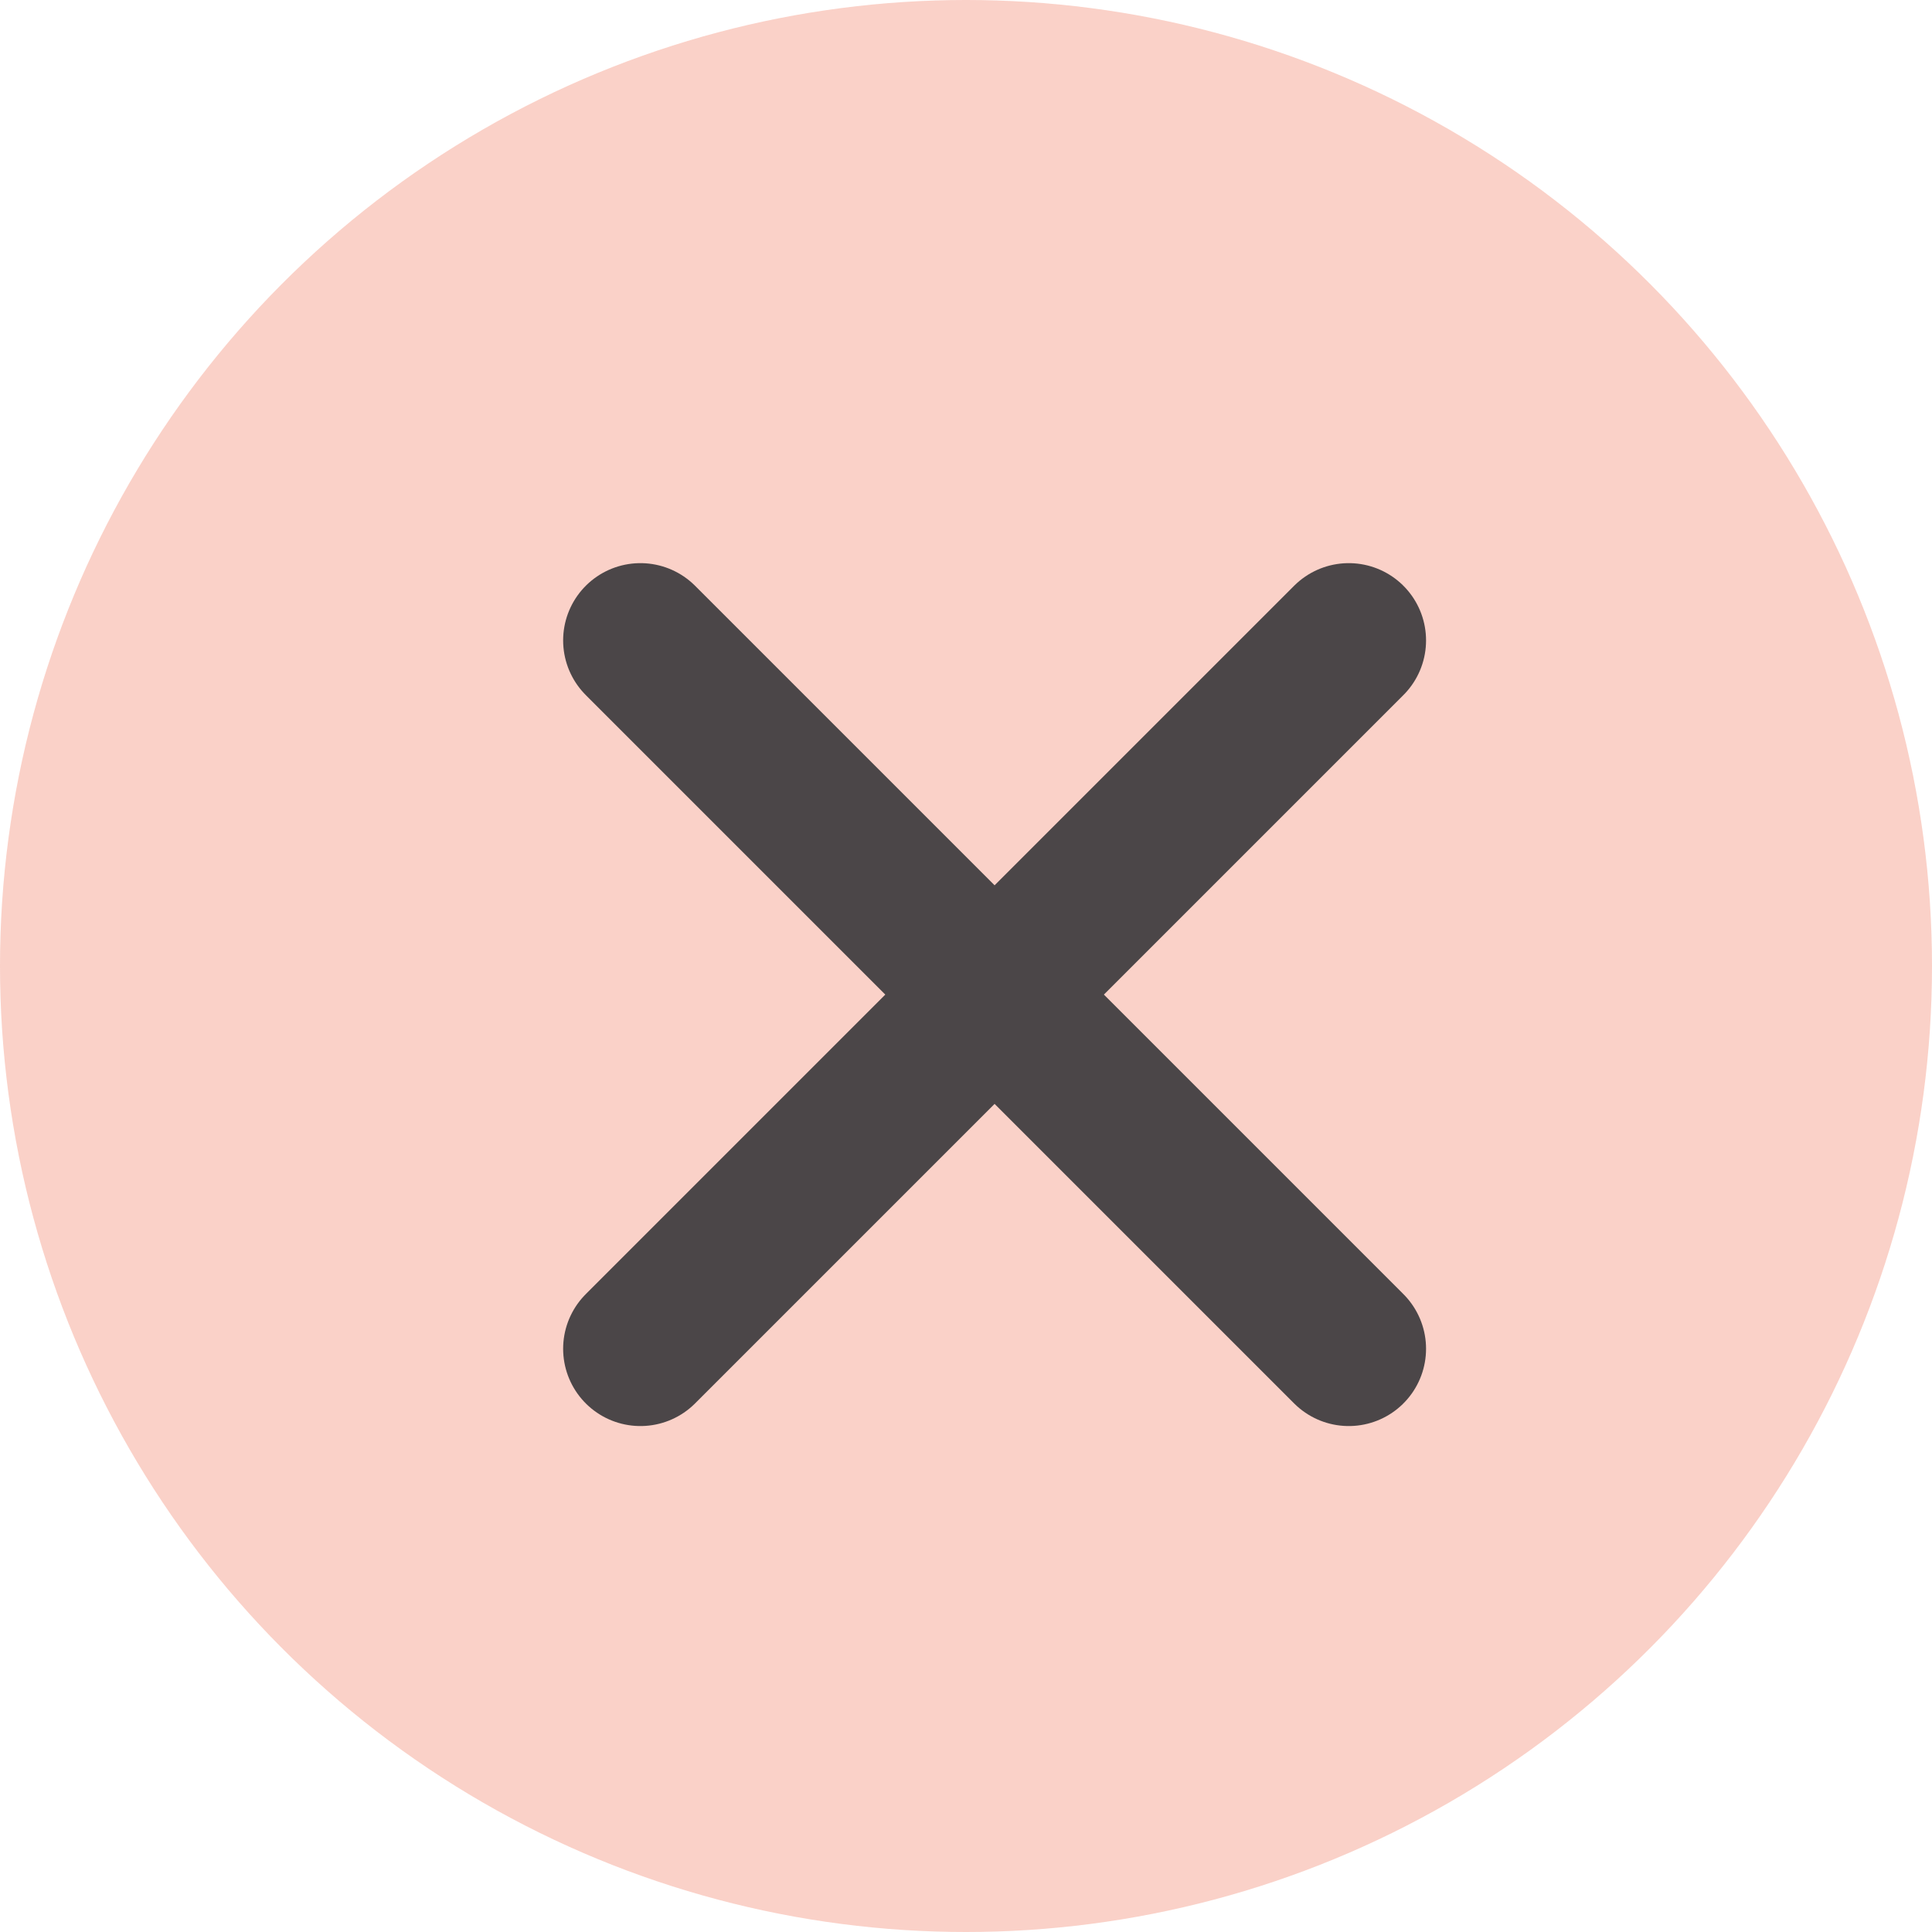 <svg width="25" height="25" viewBox="0 0 25 25" fill="none" xmlns="http://www.w3.org/2000/svg">
<circle cx="12.5" cy="12.5" r="12.5" fill="#F9C5BA" fill-opacity="0.8"/>
<path d="M17.453 8.287L8.287 17.453M8.287 8.287L17.453 17.453" stroke="#202328" stroke-opacity="0.8" stroke-width="2" stroke-linecap="round" stroke-linejoin="round"/>
</svg>
